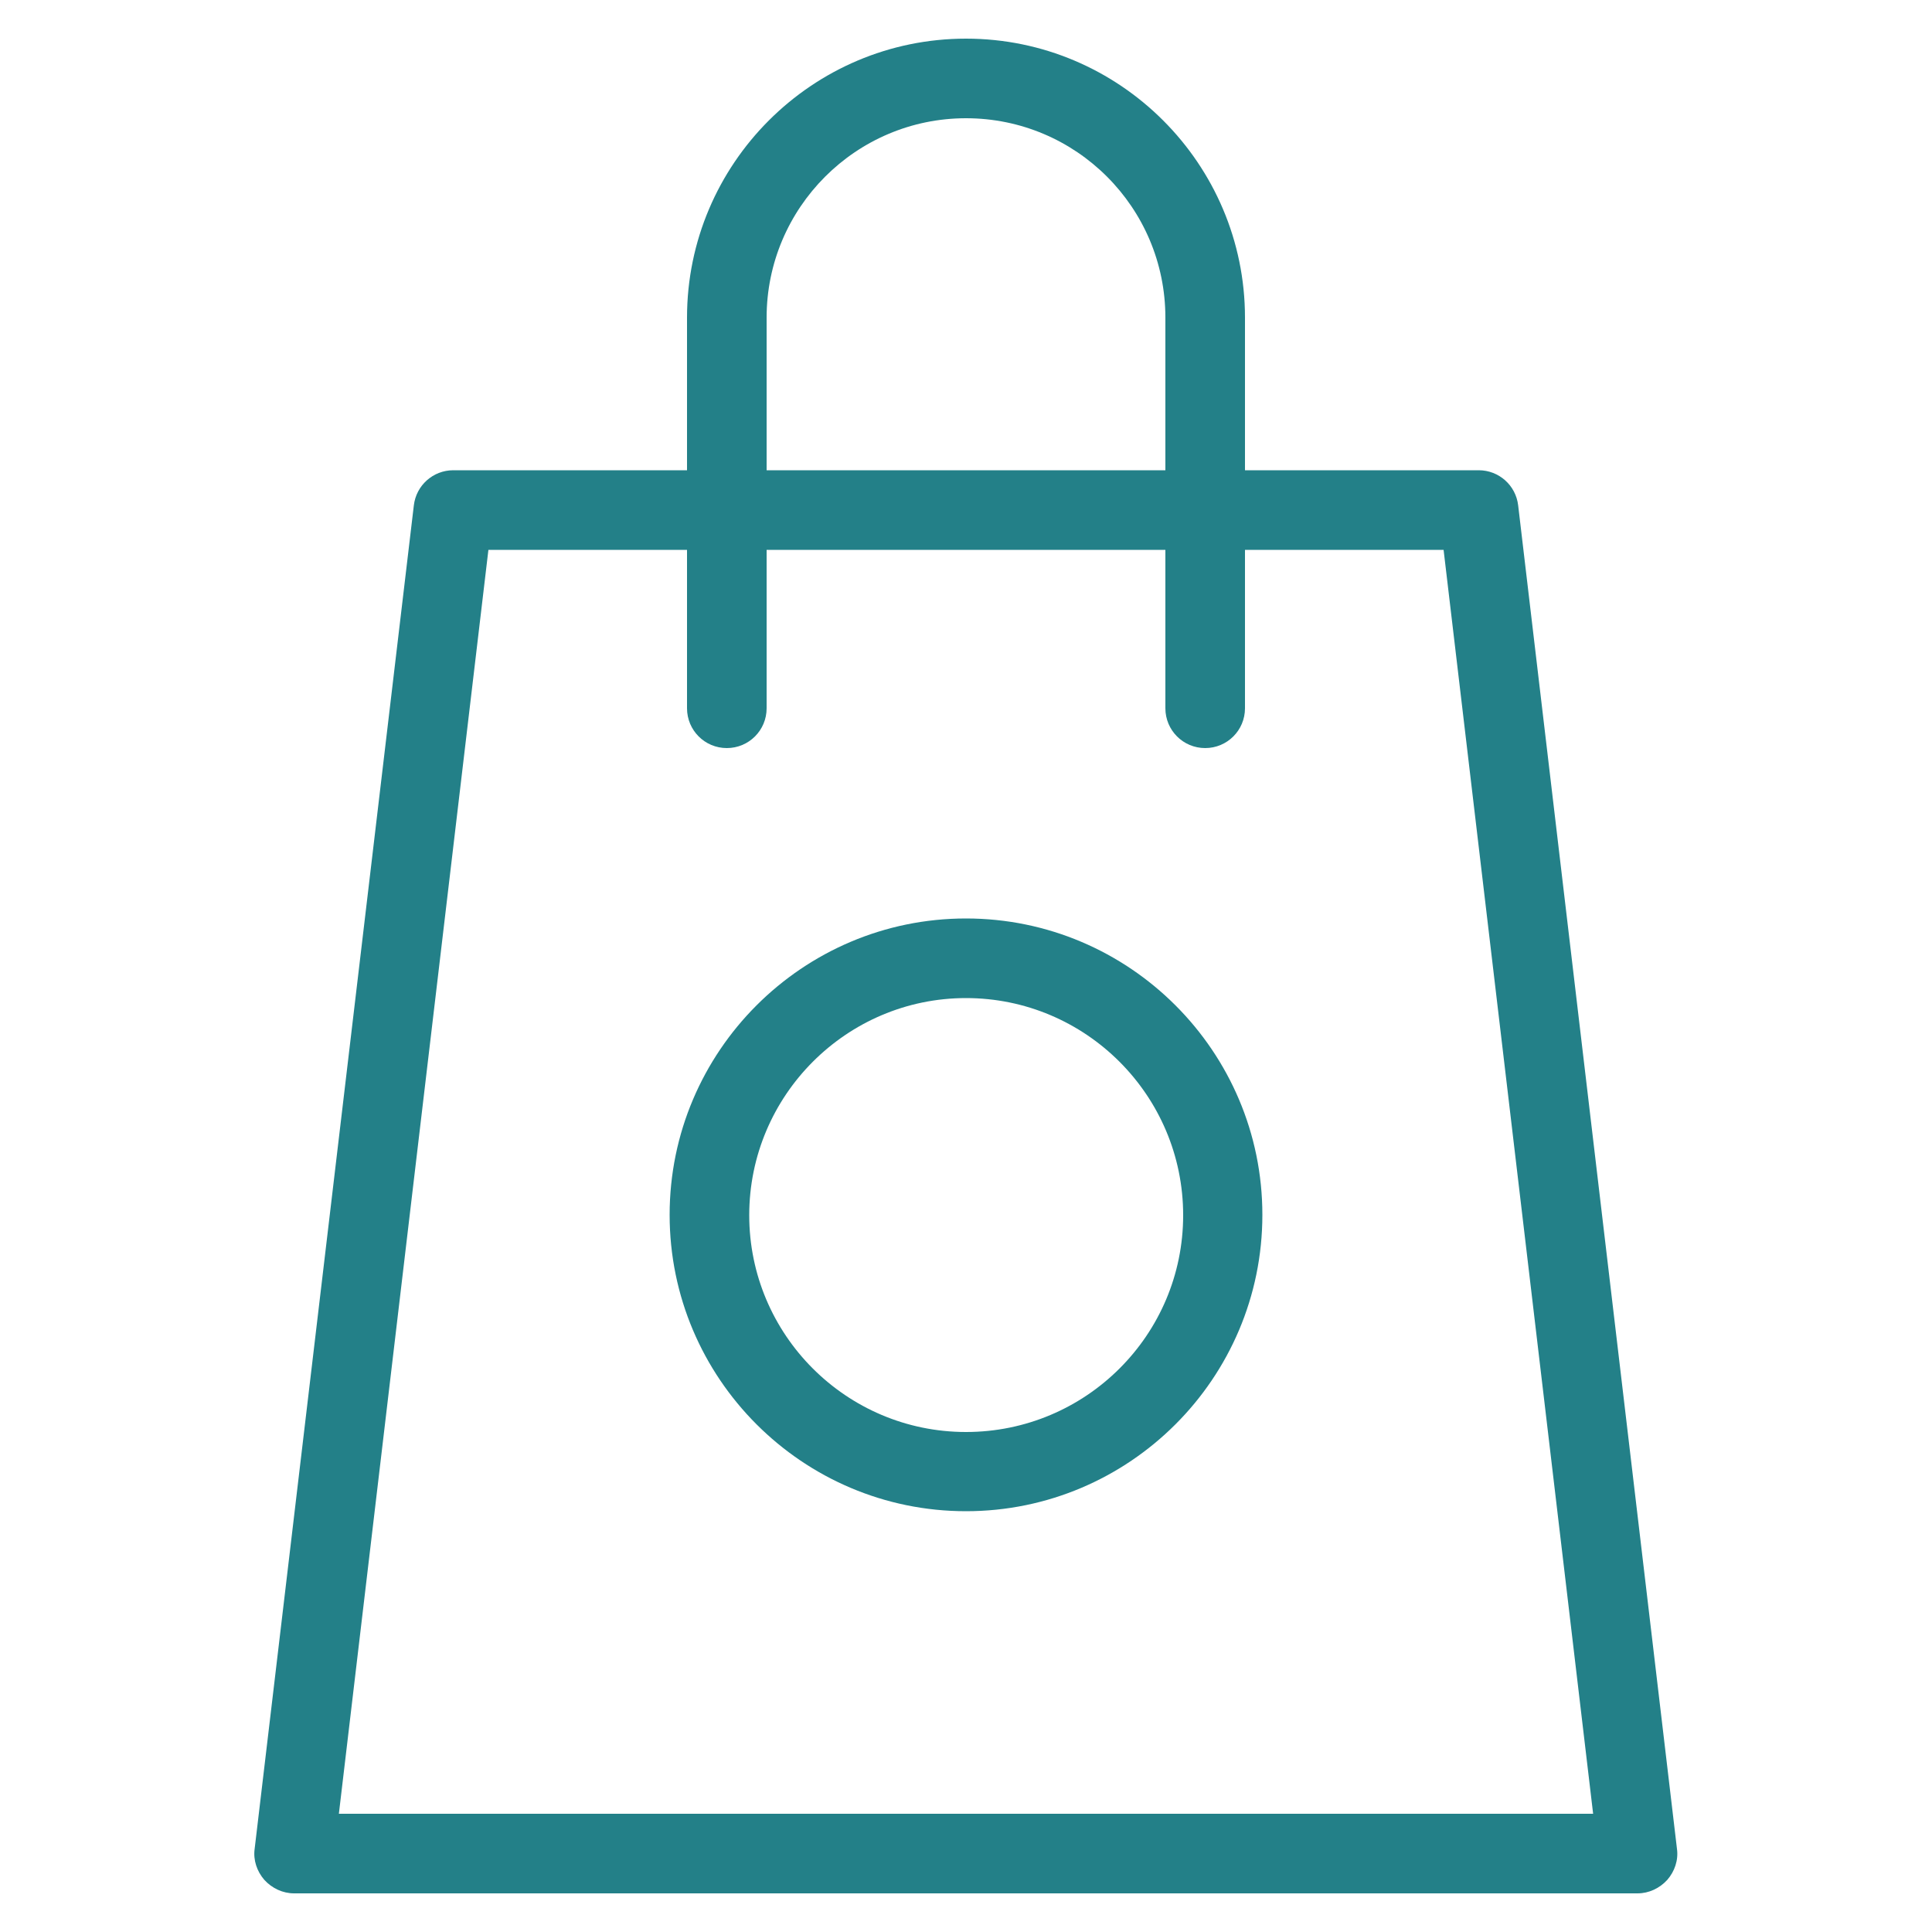 <?xml version="1.0" encoding="utf-8"?>
<!-- Generator: Adobe Illustrator 24.1.0, SVG Export Plug-In . SVG Version: 6.00 Build 0)  -->
<svg version="1.1" id="Capa_1" xmlns="http://www.w3.org/2000/svg" xmlns:xlink="http://www.w3.org/1999/xlink" x="0px" y="0px"
	 viewBox="0 0 50 50" style="enable-background:new 0 0 50 50;" xml:space="preserve">
<style type="text/css">
	.st0{fill:#238088;}
</style>
<g>
	<path class="st0" d="M39.29,13.08c-0.06-0.52-0.5-0.91-1.02-0.91h-6.05V8.22C32.22,4.24,28.98,1,25,1s-7.22,3.24-7.22,7.22v3.95
		h-6.05c-0.52,0-0.96,0.39-1.02,0.91L6.59,47.85c-0.04,0.29,0.06,0.58,0.25,0.8C7.04,48.87,7.32,49,7.61,49h34.77
		c0.29,0,0.57-0.13,0.77-0.35c0.19-0.22,0.29-0.51,0.25-0.8L39.29,13.08z M19.84,8.22c0-2.84,2.31-5.16,5.16-5.16
		s5.16,2.31,5.16,5.16v3.95H19.84V8.22z M8.77,46.94l3.87-32.71h5.14v4.1c0,0.57,0.46,1.03,1.03,1.03c0.57,0,1.03-0.46,1.03-1.03
		v-4.1h10.32v4.1c0,0.57,0.46,1.03,1.03,1.03c0.57,0,1.03-0.46,1.03-1.03v-4.1h5.14l3.87,32.71H8.77z"/>
	<path class="st0" d="M25,23.77c-4.23,0-7.67,3.44-7.67,7.67s3.44,7.67,7.67,7.67s7.67-3.44,7.67-7.67S29.23,23.77,25,23.77z
		 M25,37.06c-3.1,0-5.61-2.52-5.61-5.61c0-3.1,2.52-5.62,5.61-5.62c3.1,0,5.62,2.52,5.62,5.62C30.62,34.55,28.1,37.06,25,37.06z"/>
</g>
</svg>
